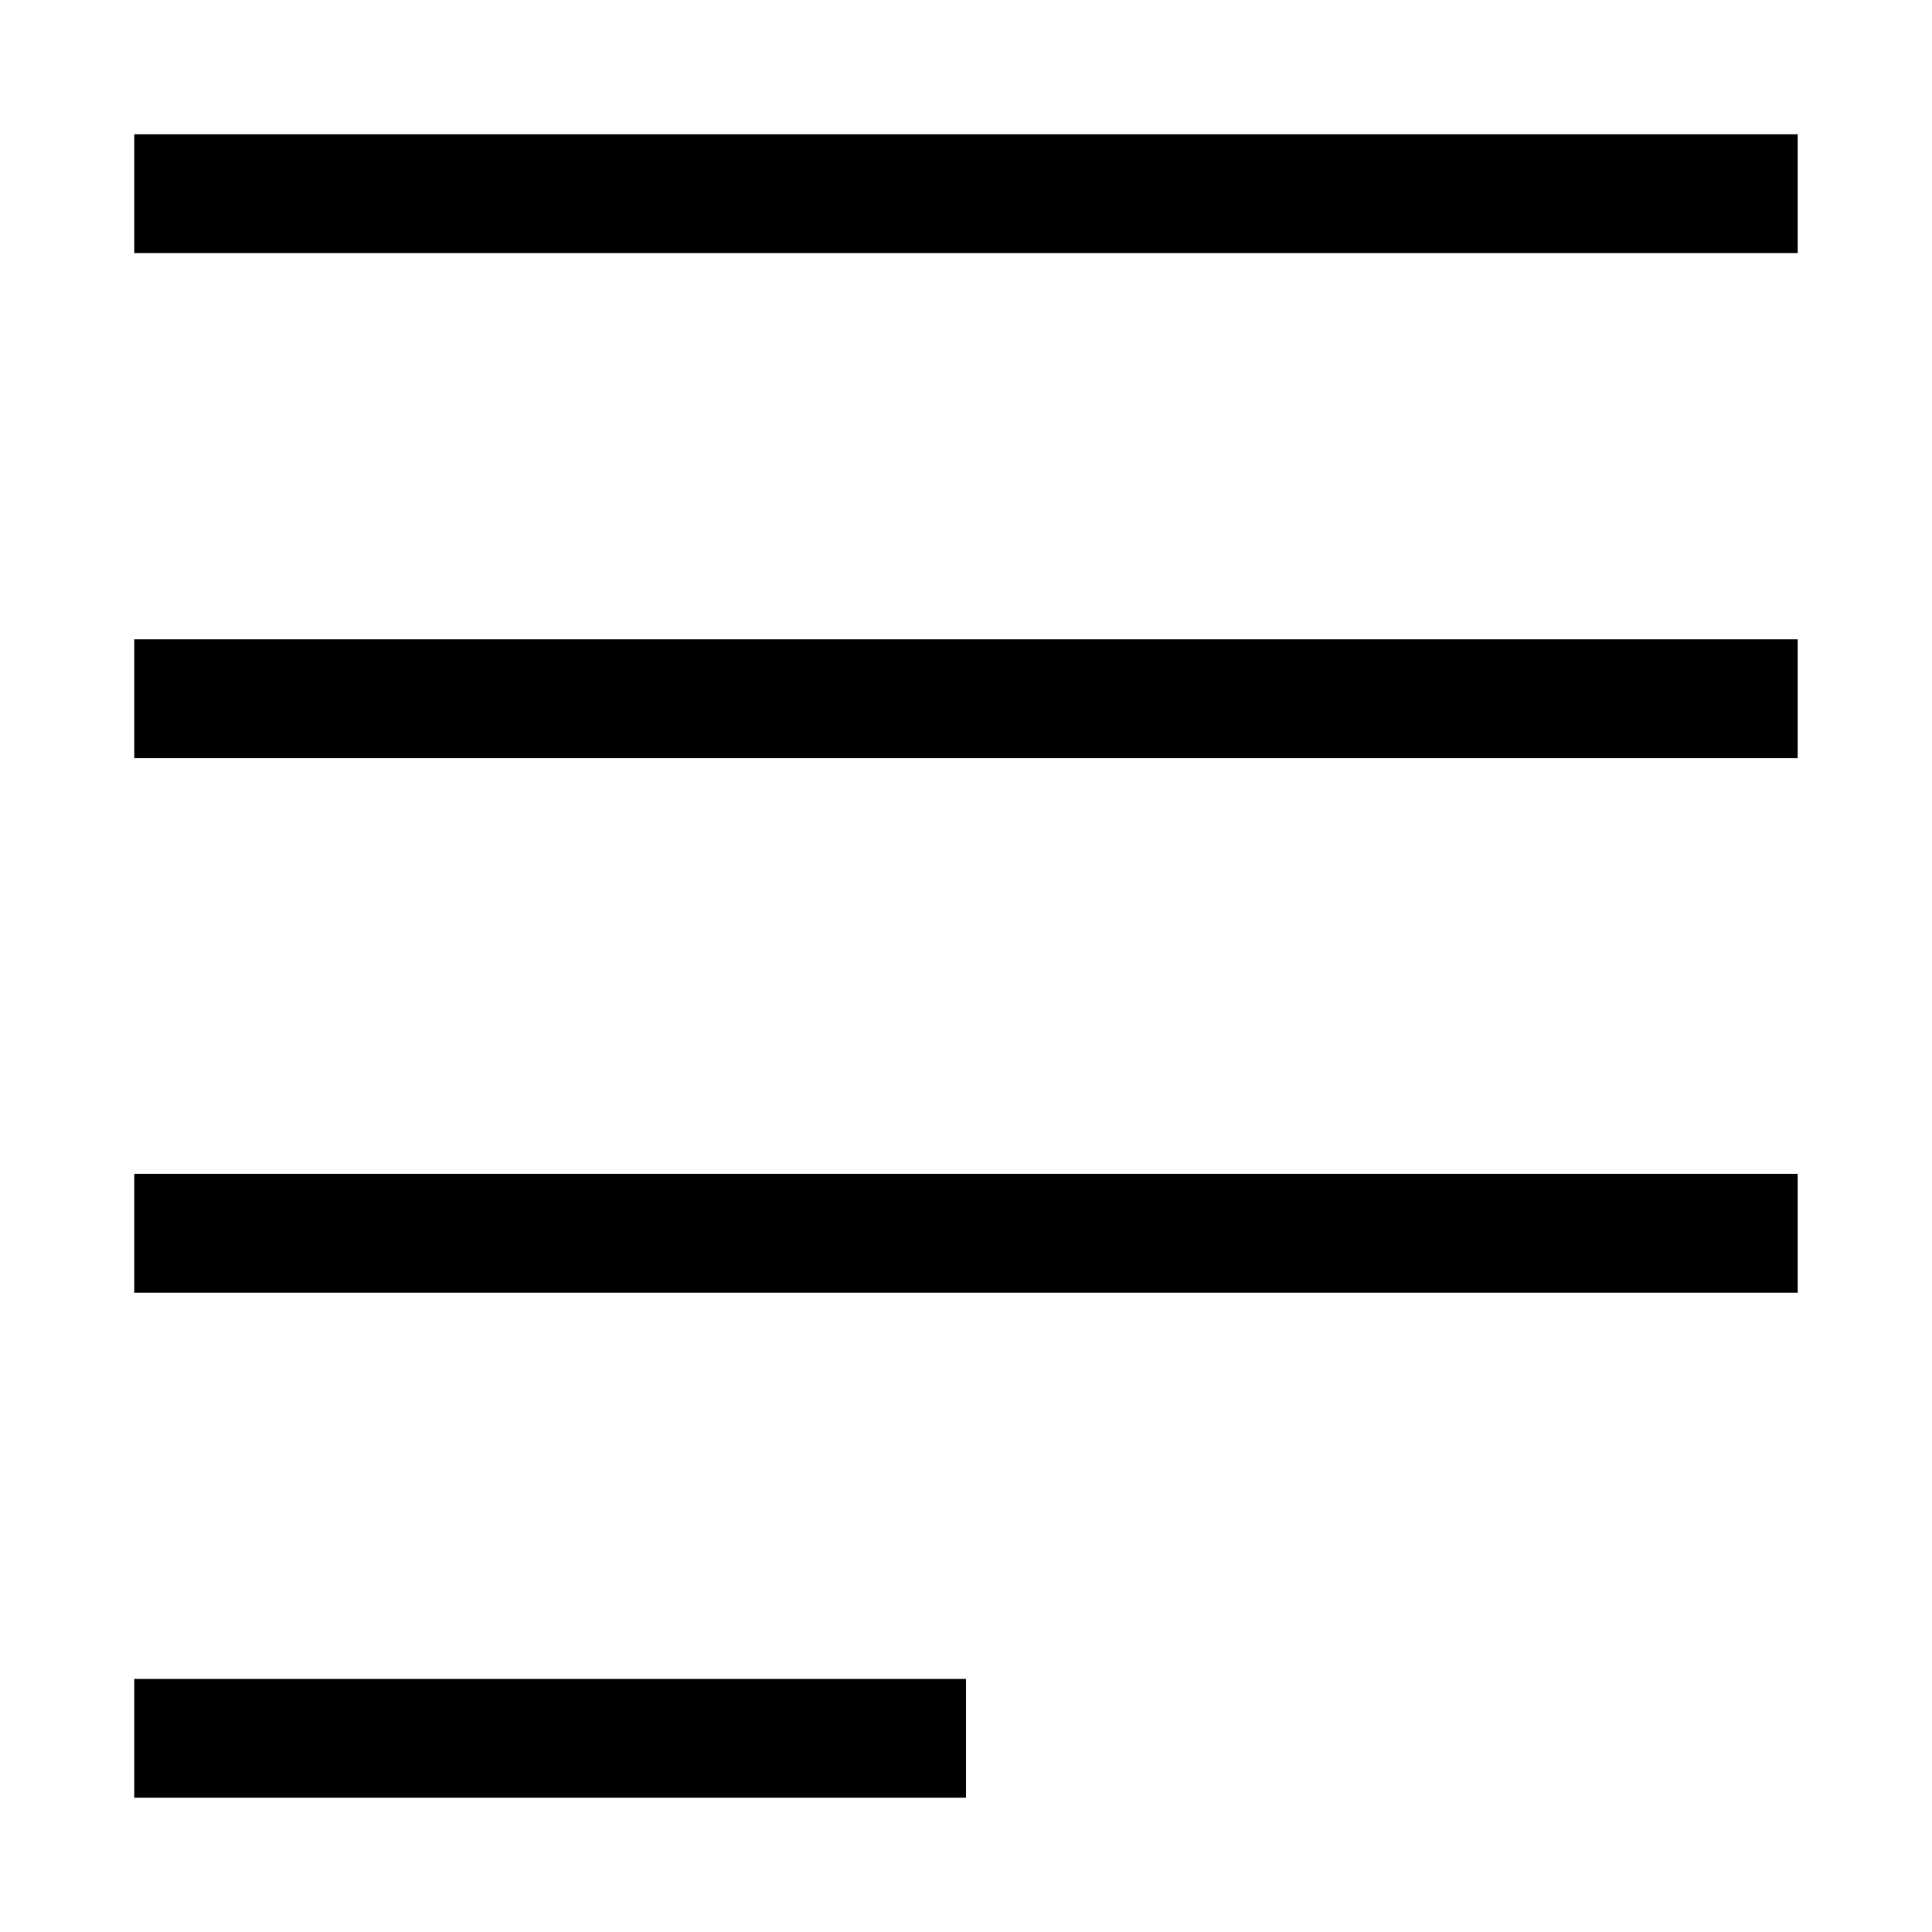 <?xml version="1.0" encoding="UTF-8"?>
<!-- Uploaded to: ICON Repo, www.iconrepo.com, Generator: ICON Repo Mixer Tools -->
<svg fill="#000000" width="800px" height="800px" version="1.1" viewBox="144 144 512 512" xmlns="http://www.w3.org/2000/svg">
 <g>
  <path d="m179.58 179.58h440.83v31.488h-440.83z"/>
  <path d="m179.58 313.41h440.83v31.488h-440.83z"/>
  <path d="m179.58 455.1h440.83v31.488h-440.83z"/>
  <path d="m179.58 588.93h220.42v31.488h-220.42z"/>
 </g>
</svg>